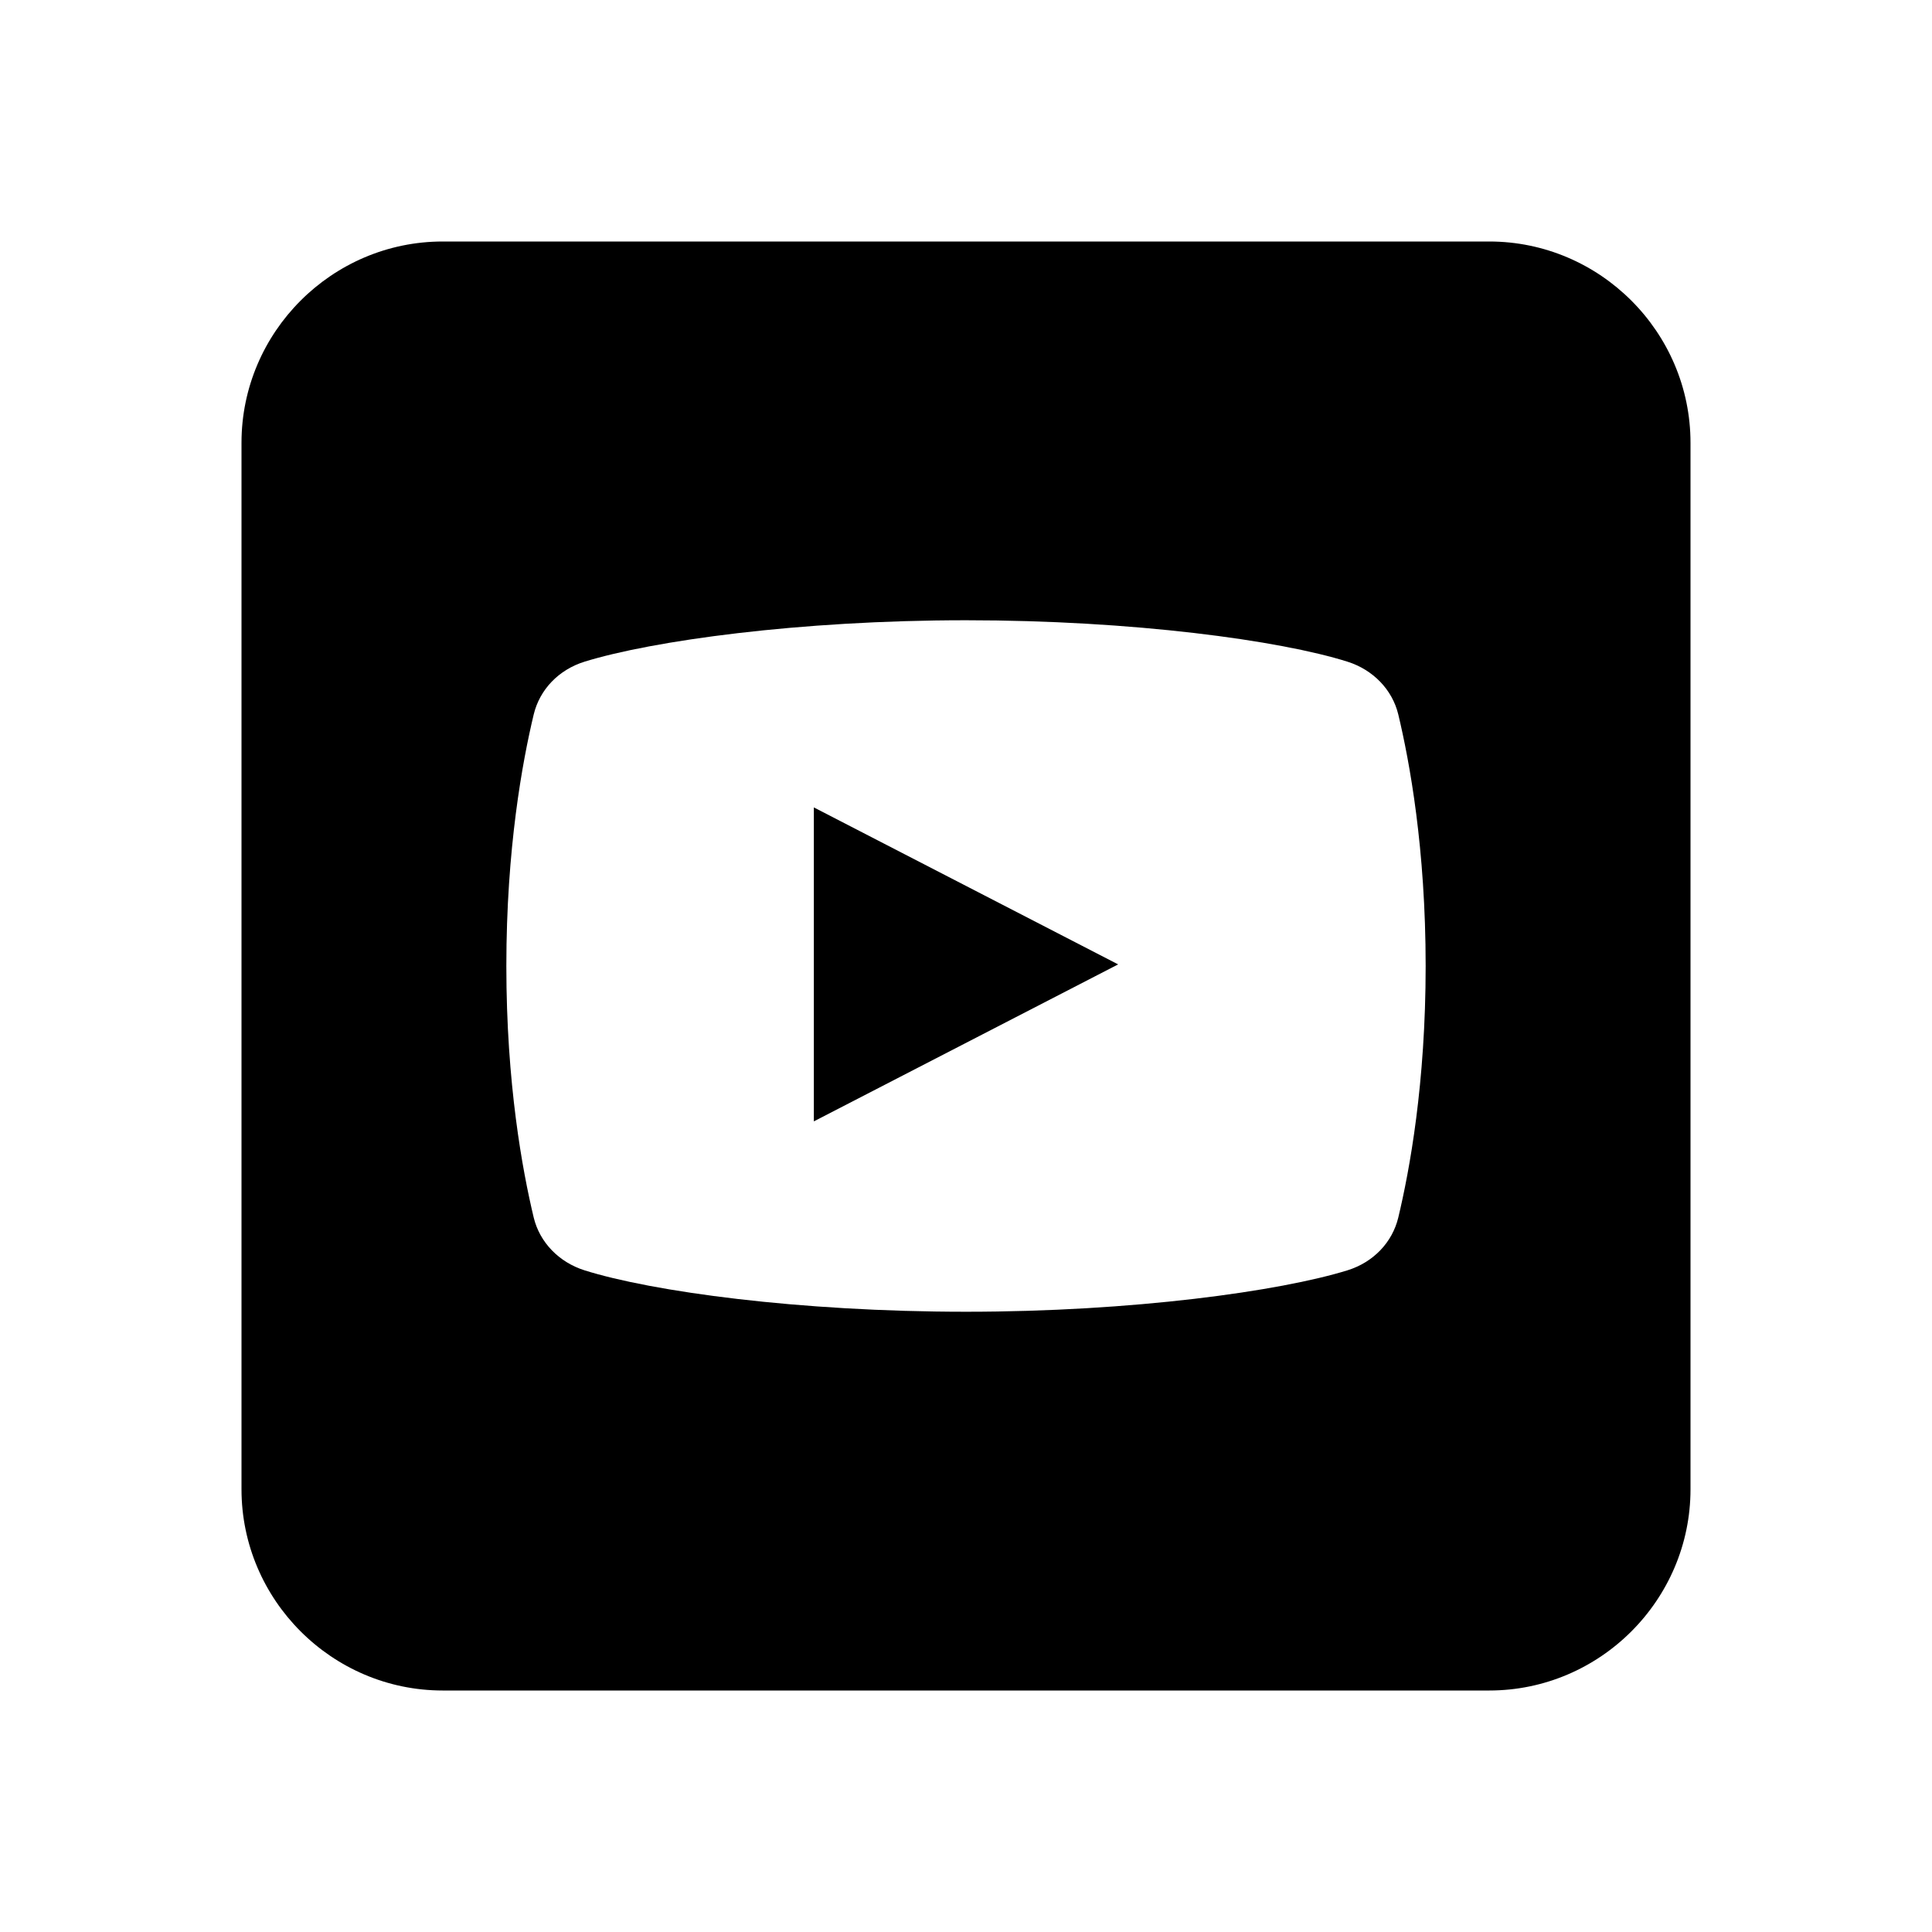 <svg xmlns="http://www.w3.org/2000/svg" viewBox="0 0 48 48"><path d="M37 6H11c-2.75 0-5 2.25-5 5v26c0 2.75 2.25 5 5 5h26c2.75 0 5-2.25 5-5V11c0-2.75-2.25-5-5-5zm-2.26 24.25c-.15.62-.62 1.11-1.26 1.31-1.68.52-5.33 1.03-9.48 1.03s-7.8-.5-9.48-1.03c-.63-.2-1.11-.69-1.26-1.31-.28-1.17-.68-3.33-.68-6.25s.4-5.08.68-6.25c.15-.62.62-1.11 1.26-1.31 1.68-.52 5.33-1.03 9.48-1.03s7.8.5 9.48 1.03c.63.2 1.11.69 1.26 1.31.28 1.17.68 3.33.68 6.25s-.4 5.08-.68 6.25z"/><path d="M20.22 27.86v-7.8l7.56 3.9z"/></svg>
